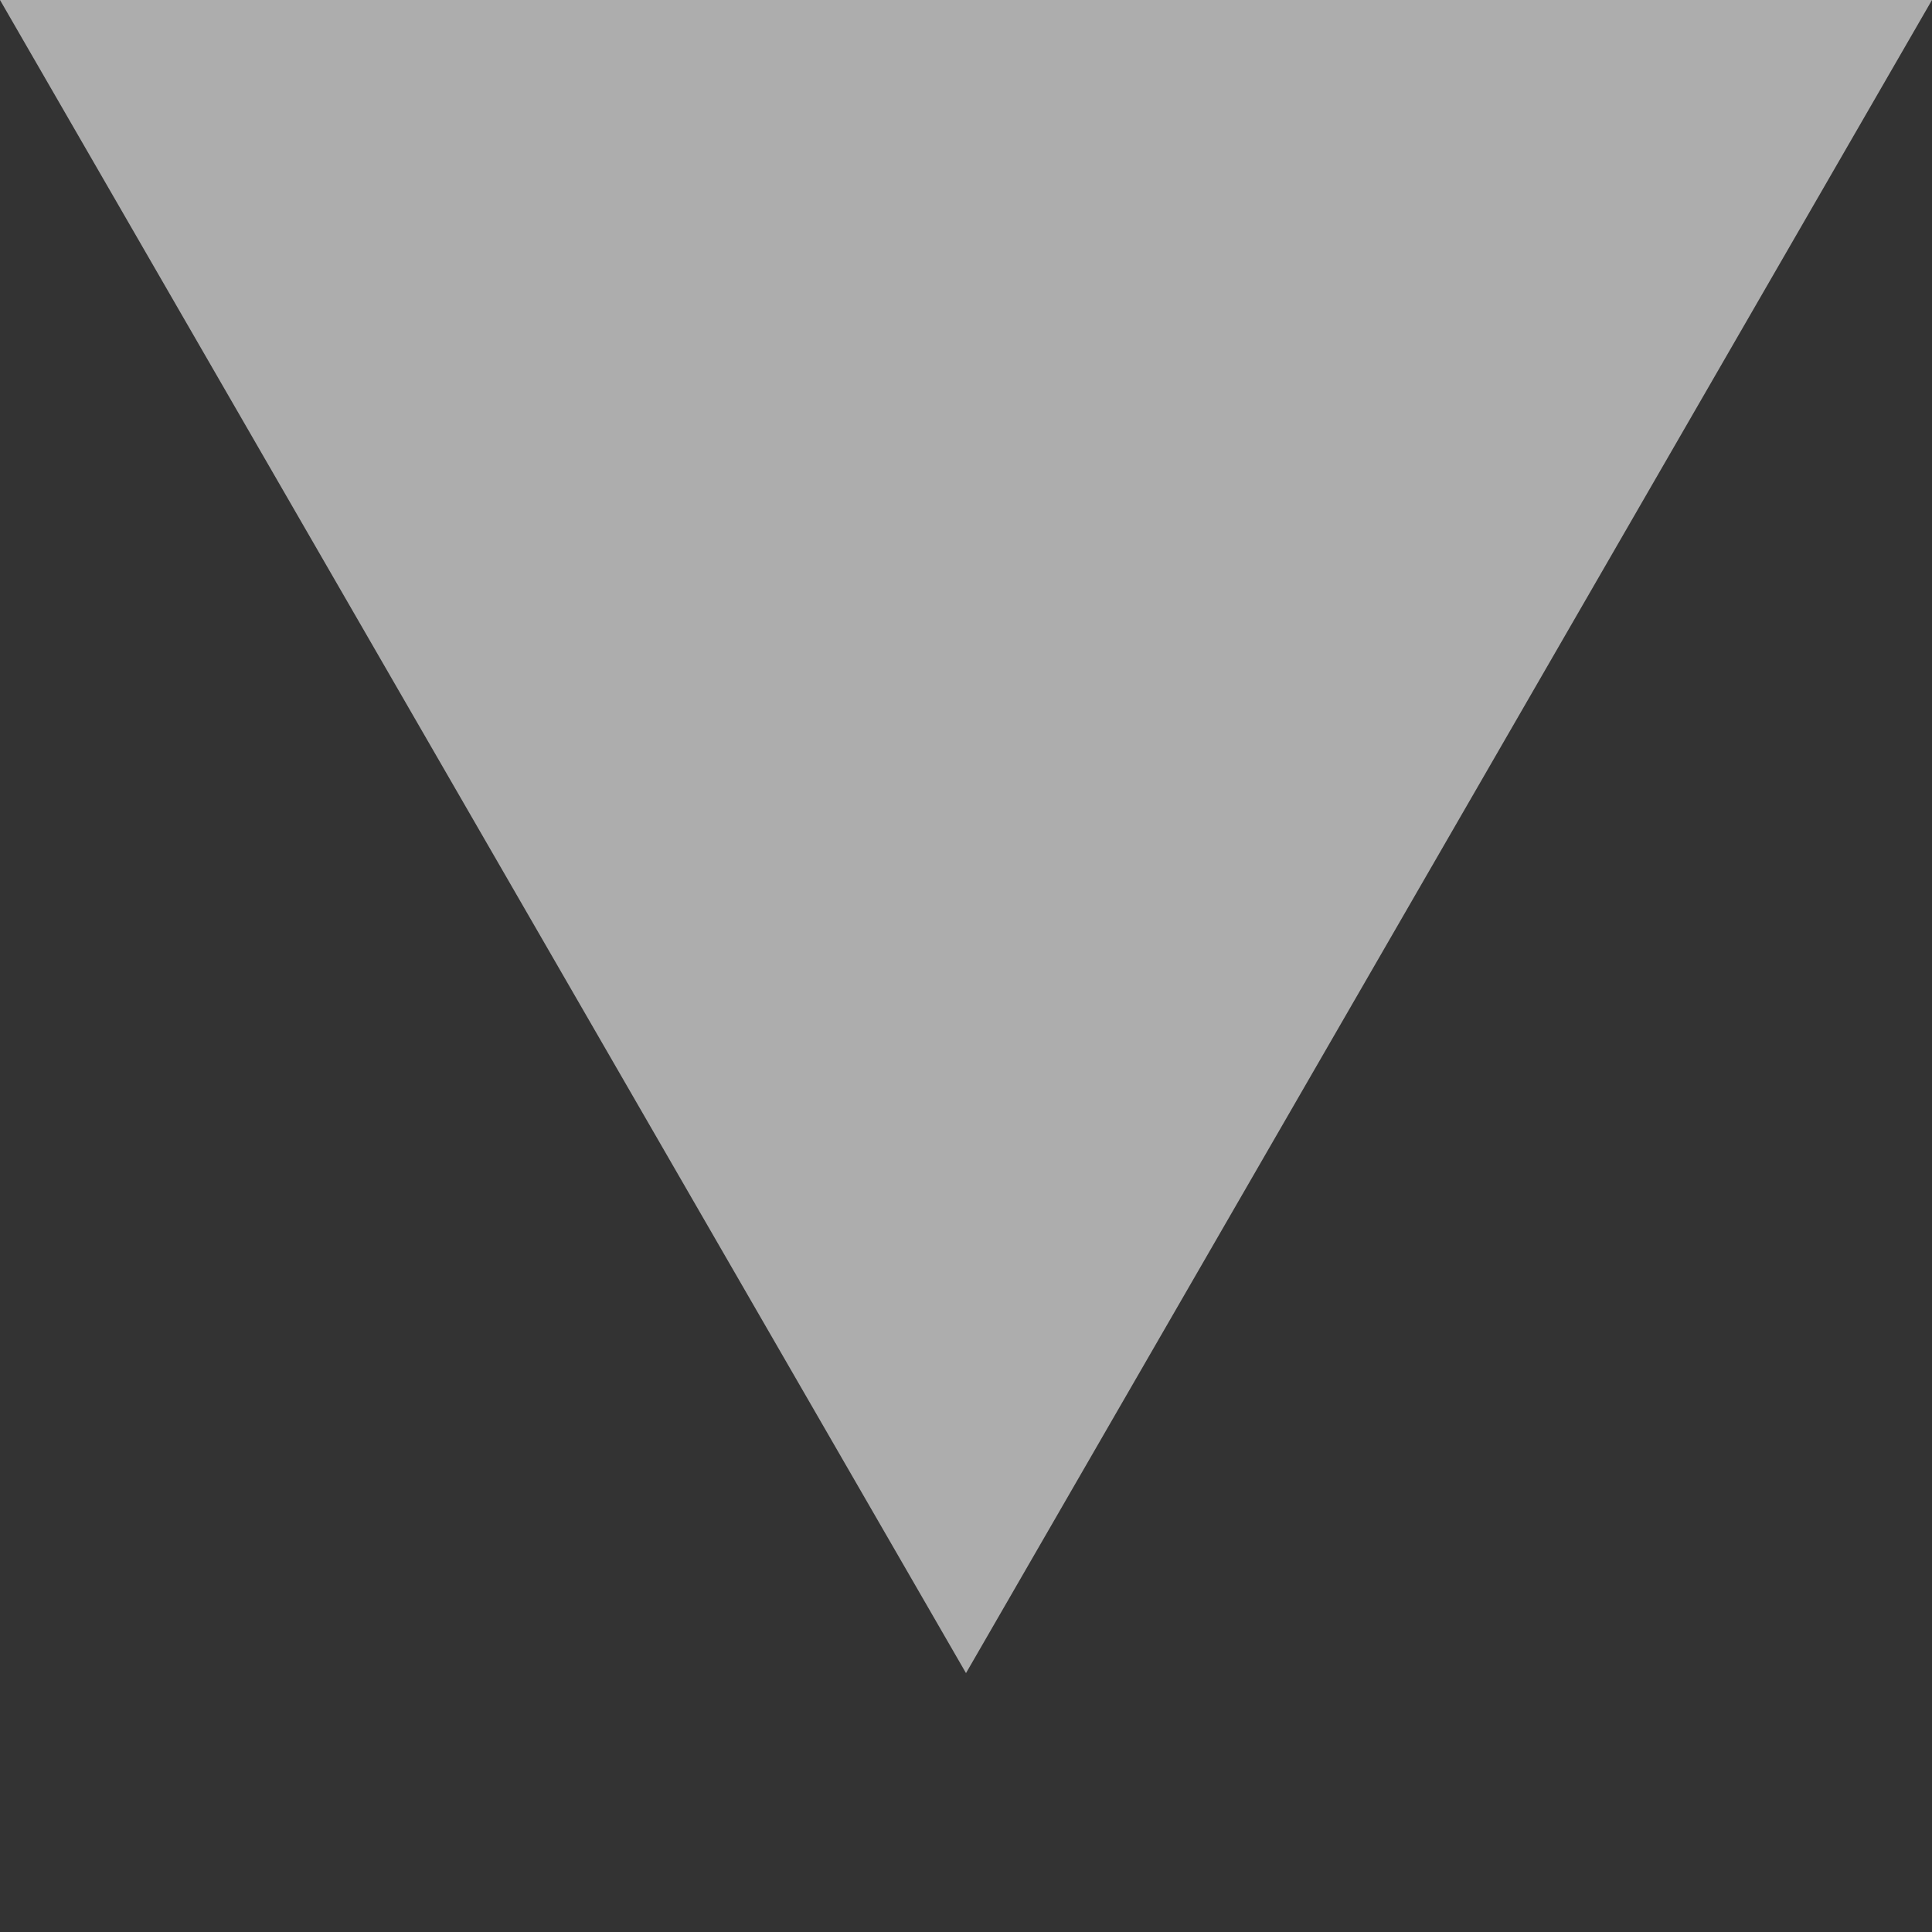 <?xml version="1.0" encoding="UTF-8"?> <svg xmlns="http://www.w3.org/2000/svg" width="4" height="4" viewBox="0 0 4 4" fill="none"><rect x="0" y="0" width="4" height="4" fill="#333333" stroke="none"/><path d="M2 3.464L-6.0998e-08 -0L4 -0L2 3.464Z" fill="white" fill-opacity="0.6"></path></svg> 